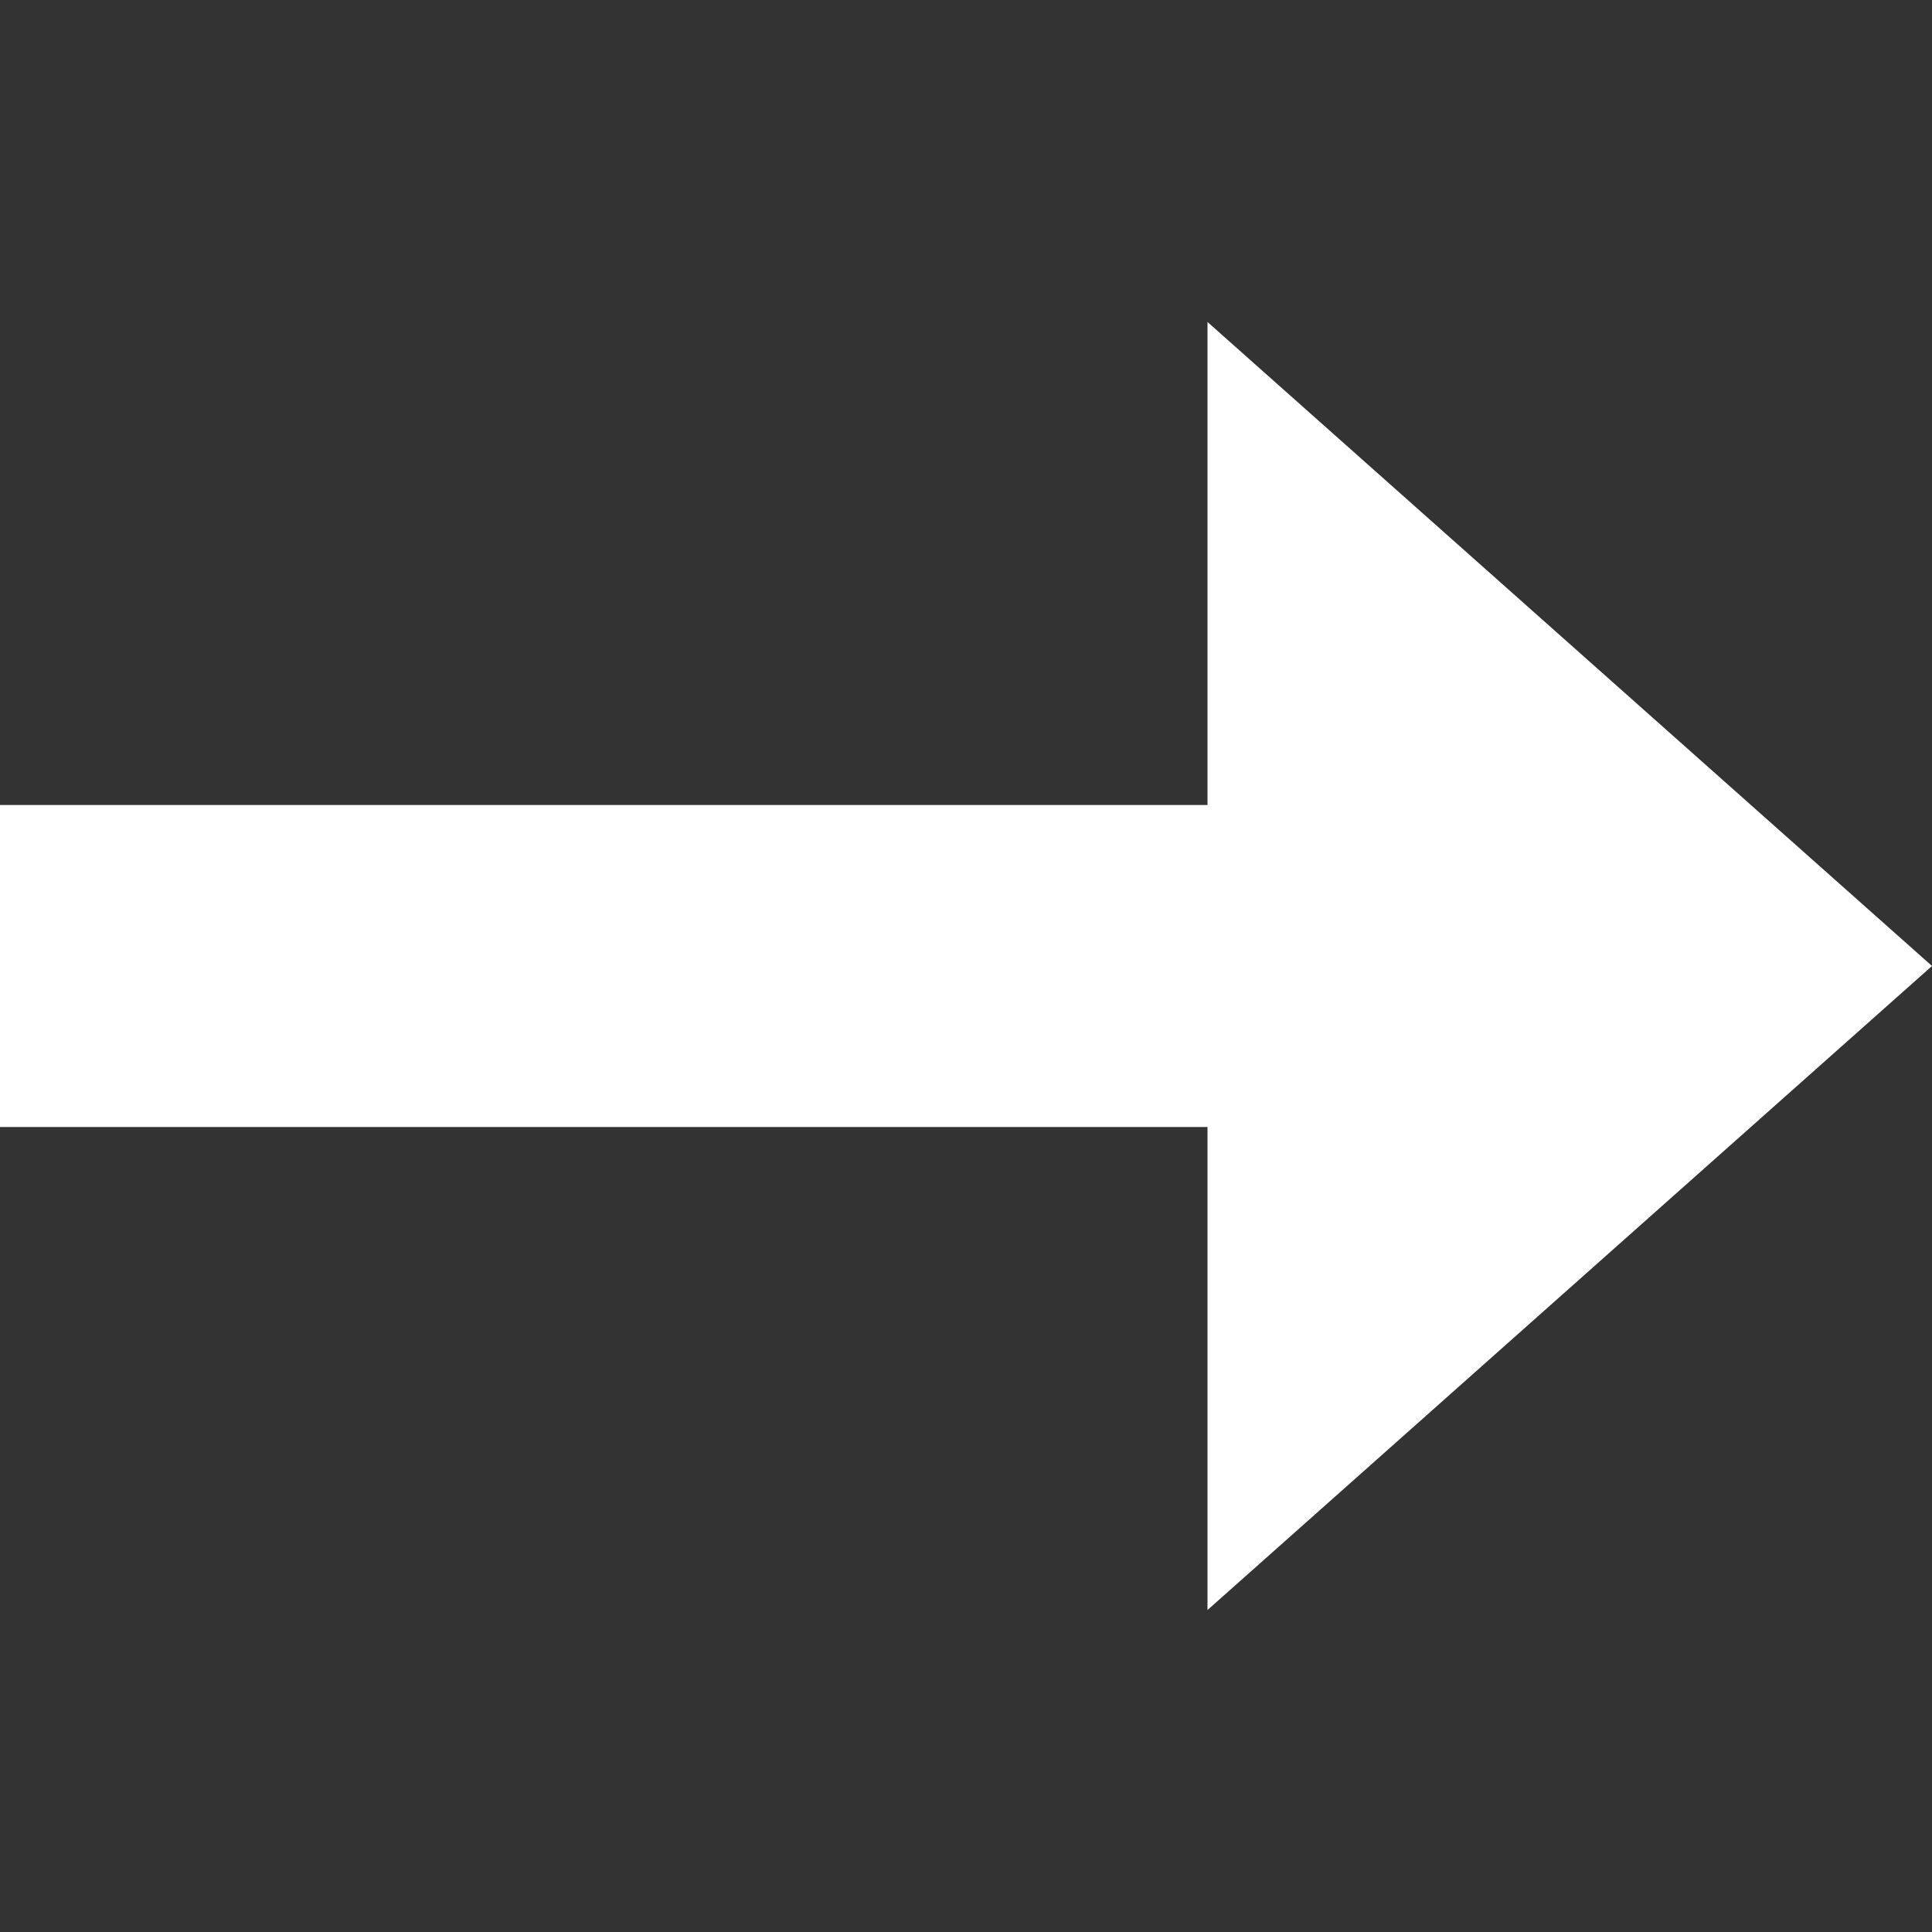 <svg 
  id="SvgjsSvg1001" 
  width="288" 
  height="288" 
  xmlns="http://www.w3.org/2000/svg" 
  version="1.1" 
  xmlns:xlink="http://www.w3.org/1999/xlink" 
  xmlns:svgjs="http://svgjs.com/svgjs"
  >
  <rect width="100%" height="100%" fill="#333333" stroke="none"/>
  <defs id="SvgjsDefs1002"></defs>
  <g id="SvgjsG1008" transform="matrix(1,0,0,1,0,0)">
    <svg 
      xmlns="http://www.w3.org/2000/svg" 
      width="288" 
      height="288" 
      viewBox="0 0 24 24">
      <path d="M24 12l-9-8v6h-15v4h15v6z" fill="#ffffff" class="color000 svgShape"></path>
    </svg>
  </g>
</svg>